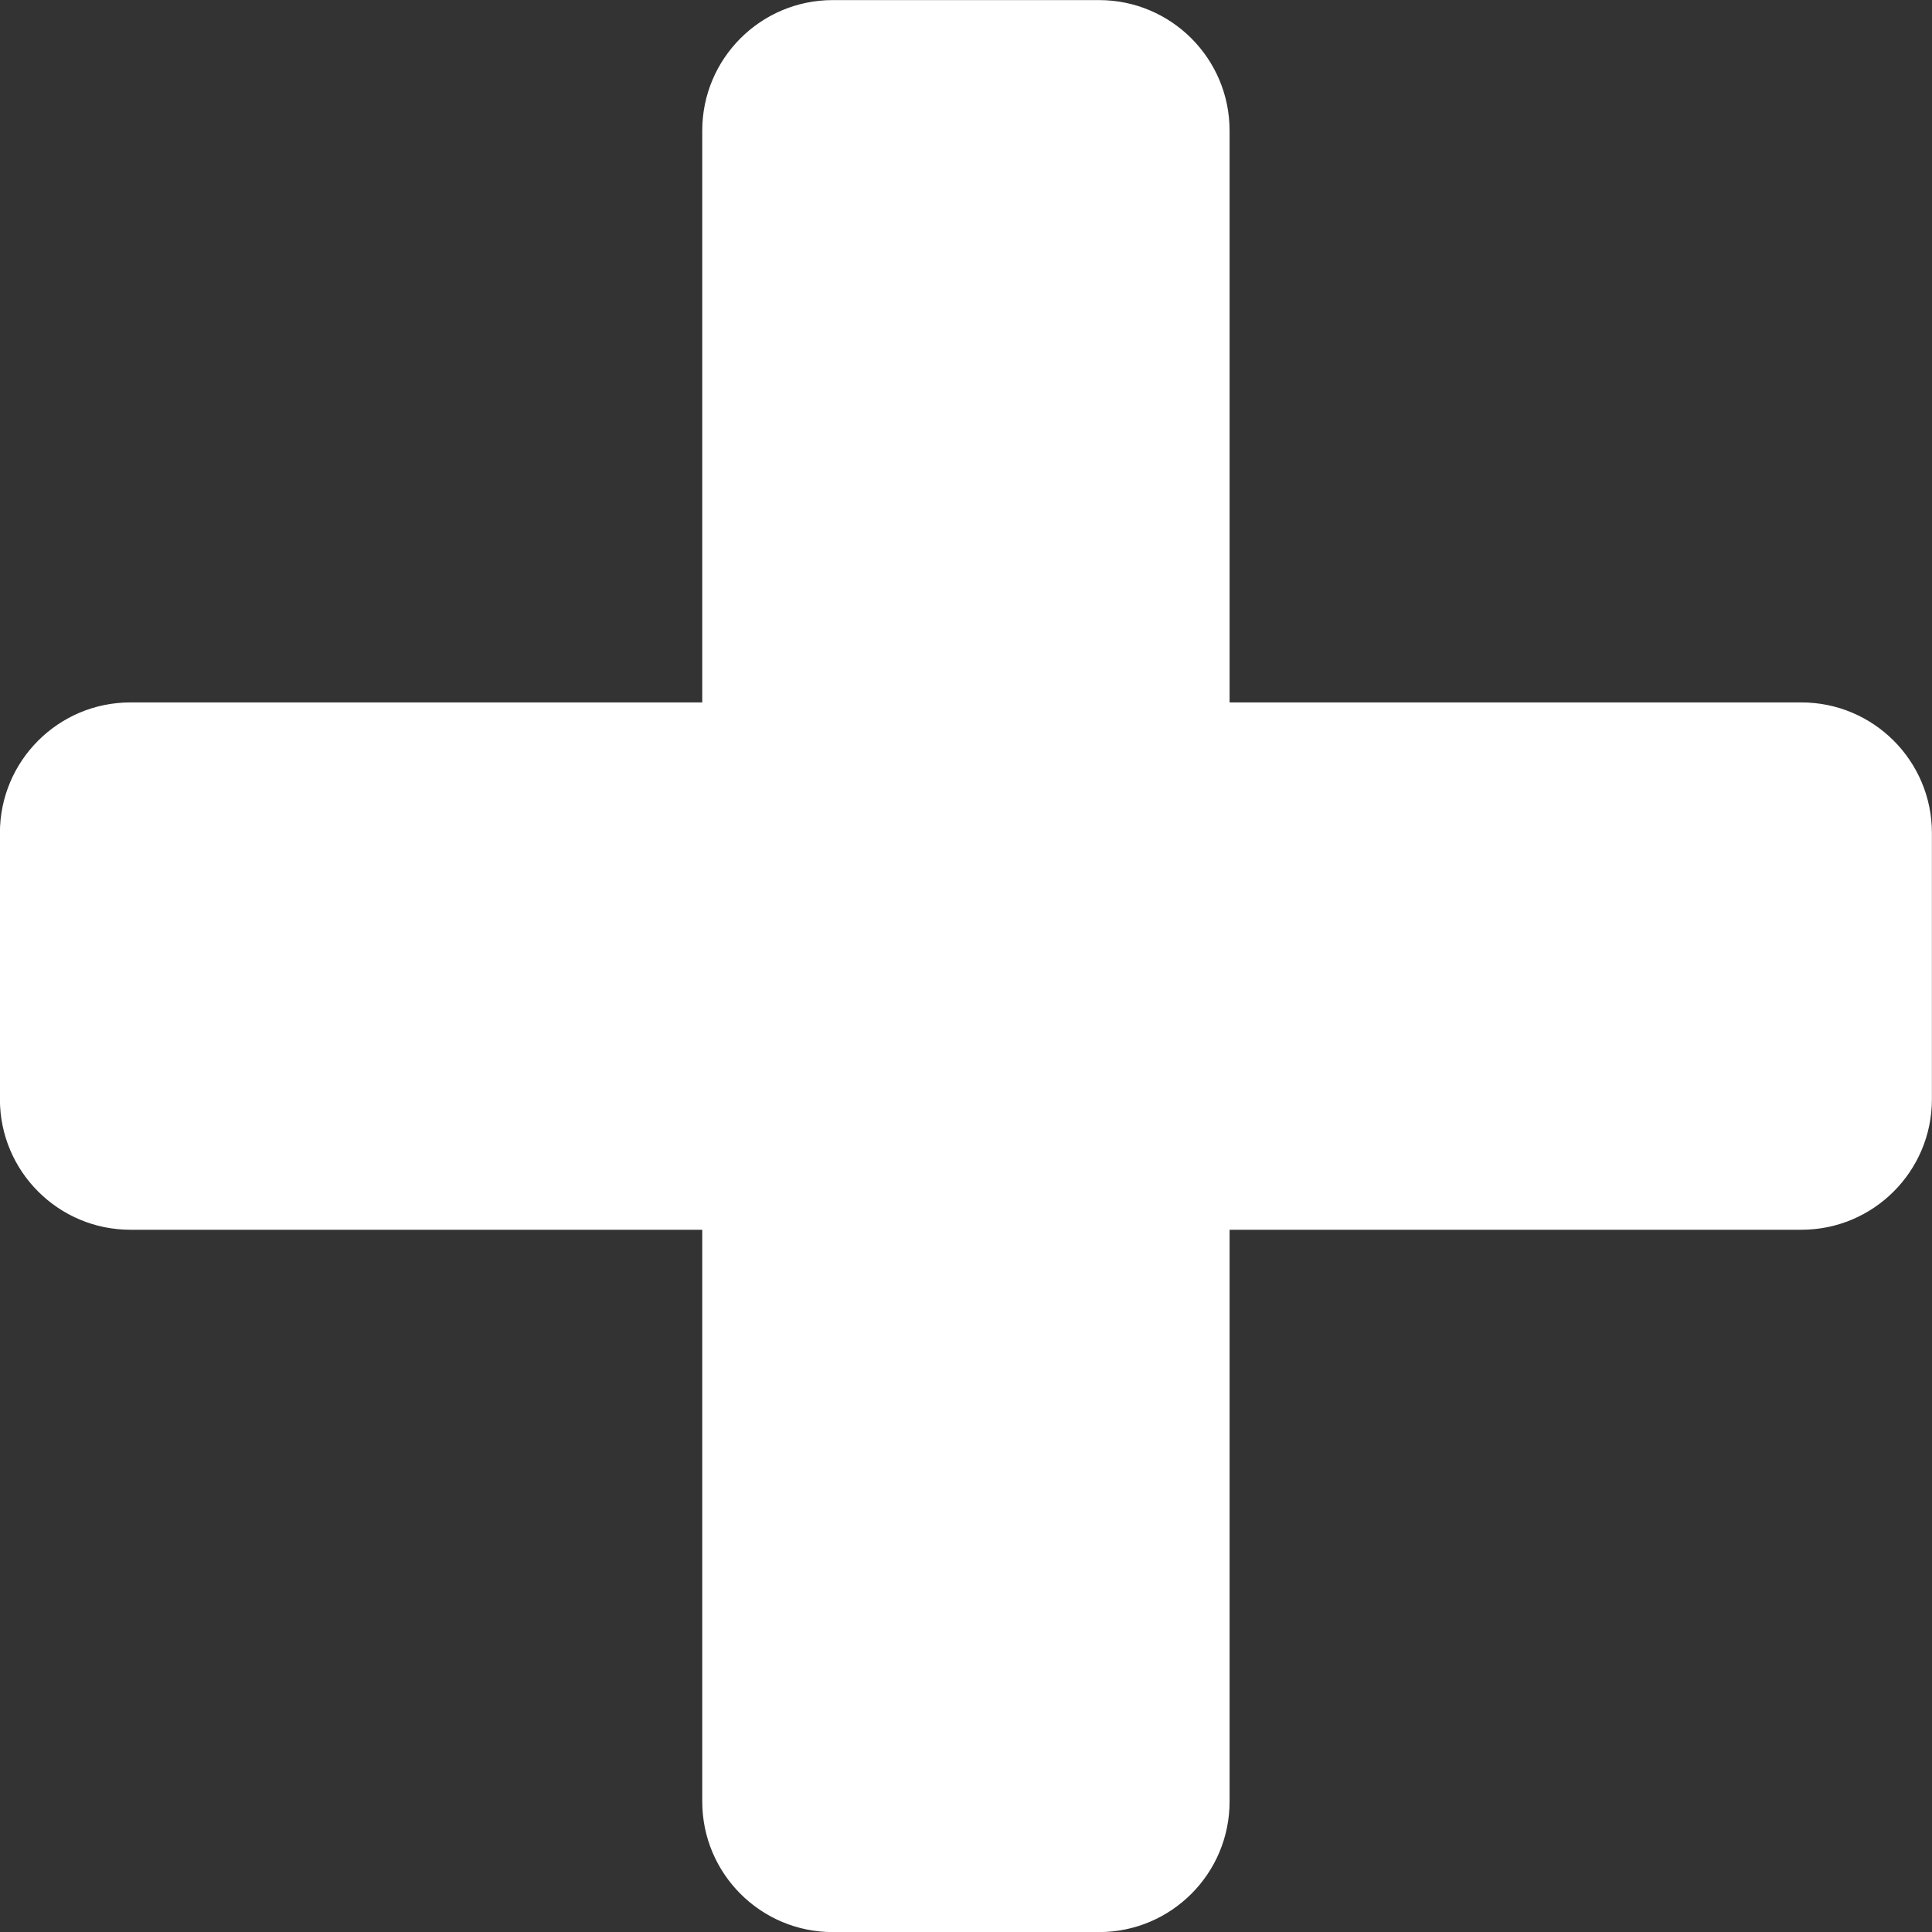 <?xml version="1.0" encoding="UTF-8" standalone="no"?><svg xmlns="http://www.w3.org/2000/svg" xmlns:xlink="http://www.w3.org/1999/xlink" fill="#000000" height="1100.5" preserveAspectRatio="xMidYMid meet" version="1" viewBox="449.8 449.7 1100.5 1100.5" width="1100.5" zoomAndPan="magnify"><rect x="449.8" y="449.7" width="1100.5" height="1100.5" fill="#333333" stroke="none"/><g><g id="change1_1"><path d="M 1475.898 850.309 L 1149.691 850.309 L 1149.691 524.102 C 1149.691 483.32 1116.621 450.25 1075.828 450.25 L 924.164 450.25 C 883.379 450.25 850.312 483.32 850.312 524.102 L 850.312 850.309 L 524.105 850.309 C 483.316 850.309 450.25 883.379 450.25 924.172 L 450.25 1075.828 C 450.25 1116.621 483.316 1149.691 524.105 1149.691 L 850.312 1149.691 L 850.312 1475.898 C 850.312 1516.68 883.379 1549.75 924.164 1549.75 L 1075.828 1549.75 C 1116.621 1549.75 1149.691 1516.68 1149.691 1475.898 L 1149.691 1149.691 L 1475.898 1149.691 C 1516.68 1149.691 1549.75 1116.621 1549.75 1075.828 L 1549.75 924.172 C 1549.75 883.379 1516.68 850.309 1475.898 850.309" fill="#ffffff"/></g><path d="M 14758.984 11496.914 L 11496.914 11496.914 L 11496.914 14758.984 C 11496.914 15166.797 11166.211 15497.5 10758.281 15497.5 L 9241.641 15497.5 C 8833.789 15497.5 8503.125 15166.797 8503.125 14758.984 L 8503.125 11496.914 L 5241.055 11496.914 C 4833.164 11496.914 4502.5 11166.211 4502.5 10758.281 L 4502.5 9241.719 C 4502.5 8833.789 4833.164 8503.086 5241.055 8503.086 L 8503.125 8503.086 L 8503.125 5241.016 C 8503.125 4833.203 8833.789 4502.5 9241.641 4502.5 L 10758.281 4502.5 C 11166.211 4502.5 11496.914 4833.203 11496.914 5241.016 L 11496.914 8503.086 L 14758.984 8503.086 C 15166.797 8503.086 15497.5 8833.789 15497.5 9241.719 L 15497.5 10758.281 C 15497.5 11166.211 15166.797 11496.914 14758.984 11496.914 Z M 14758.984 11496.914" fill="none" stroke="#ffffff" stroke-miterlimit="10" stroke-width="10" transform="matrix(.1 0 0 -.1 0 2000)"/></g></svg>